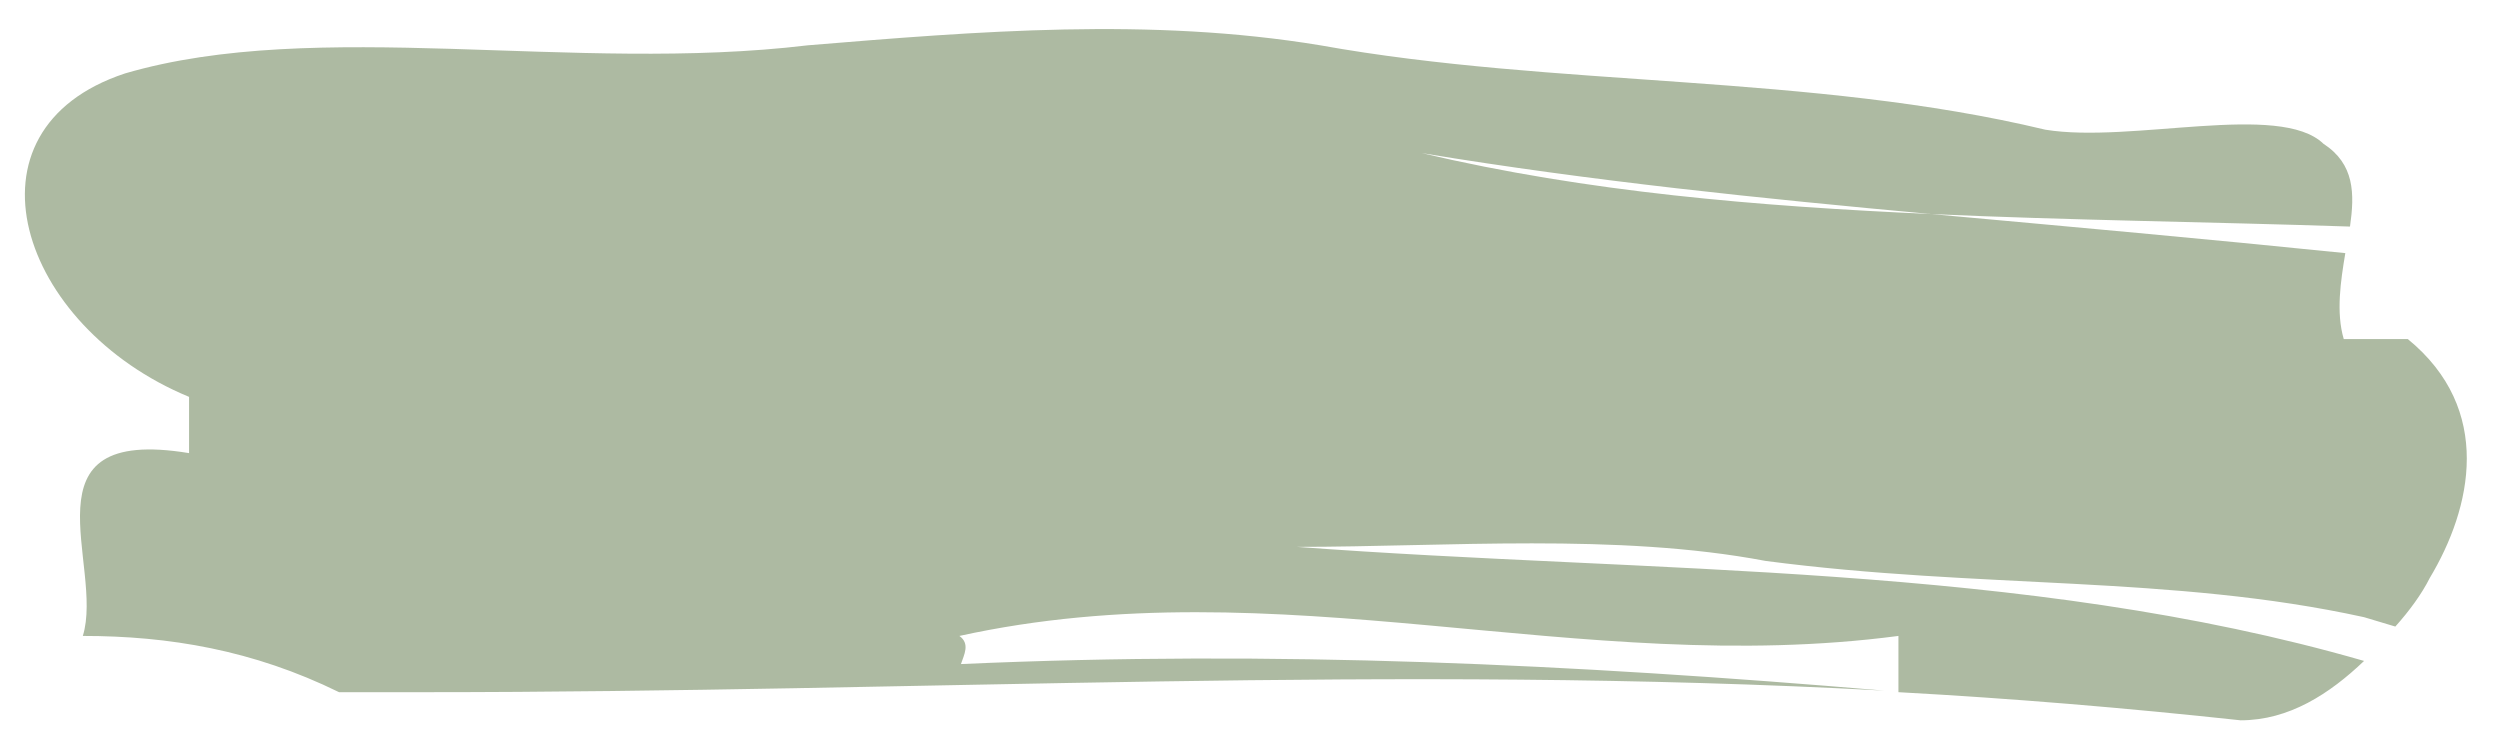 <svg width="460" height="138" viewBox="0 0 460 138" fill="none" xmlns="http://www.w3.org/2000/svg">
<g clip-path="url(#clip0_2008_310)">
<path d="M440.738 115.287C438.725 114.712 437 114.137 434.988 113.562C399.625 105.8 364.263 108.387 324.875 103.212C297.562 98.037 266.225 100.625 238.625 100.625C303.888 105.512 372.312 103.5 434.988 121.612C428.663 127.65 421.188 132.537 412.275 132.537C391 130.237 370.3 128.512 349.312 127.362C349.312 124.775 349.312 119.6 349.312 117.012C290.375 124.775 235.462 104.075 176.525 117.012C178.537 118.45 177.387 120.462 176.812 122.187C176.525 122.187 176.525 122.187 176.525 122.187L176.812 122.187C176.525 123.625 176.525 124.775 180.262 124.775C176.525 124.775 176.237 123.625 176.812 122.187C234.887 119.6 288.937 122.187 346.725 127.075C256.738 122.187 170.2 127.362 78.2 127.362C74.175 127.362 66.412 127.362 62.388 127.362C46.575 119.6 31.05 117.012 15.238 117.012C19.262 104.075 3.45 78.2 34.788 83.375C34.788 80.787 34.788 75.612 34.788 73.025C3.45 60.087 -8.338 23.863 23 13.512C58.362 3.162 105.512 13.512 148.637 8.337C179.975 5.75 211.6 3.162 242.937 8.337C286.062 16.1 333.212 13.512 376.337 23.863C392.15 26.45 419.462 18.688 427.512 26.45C433.262 30.188 433.262 35.65 432.4 41.688C406.525 40.825 380.937 40.538 355.35 39.388C324.013 36.513 292.962 33.35 261.625 28.175C292.1 35.362 323.437 37.95 355.35 39.388C380.65 41.688 406.238 43.987 431.538 46.575C430.675 51.75 429.812 57.5 431.25 62.388C431.25 62.388 439.013 62.388 443.038 62.388C458.85 75.325 454.825 93.438 447.062 106.375C445.625 109.25 443.325 112.412 440.738 115.287Z" fill="#ADBAA2"/>
</g>
<defs>
<clipPath id="clip0_2008_310">
<rect width="138" height="460" fill="white" transform="translate(0 138) rotate(-90)"/>
</clipPath>
</defs>
</svg>
